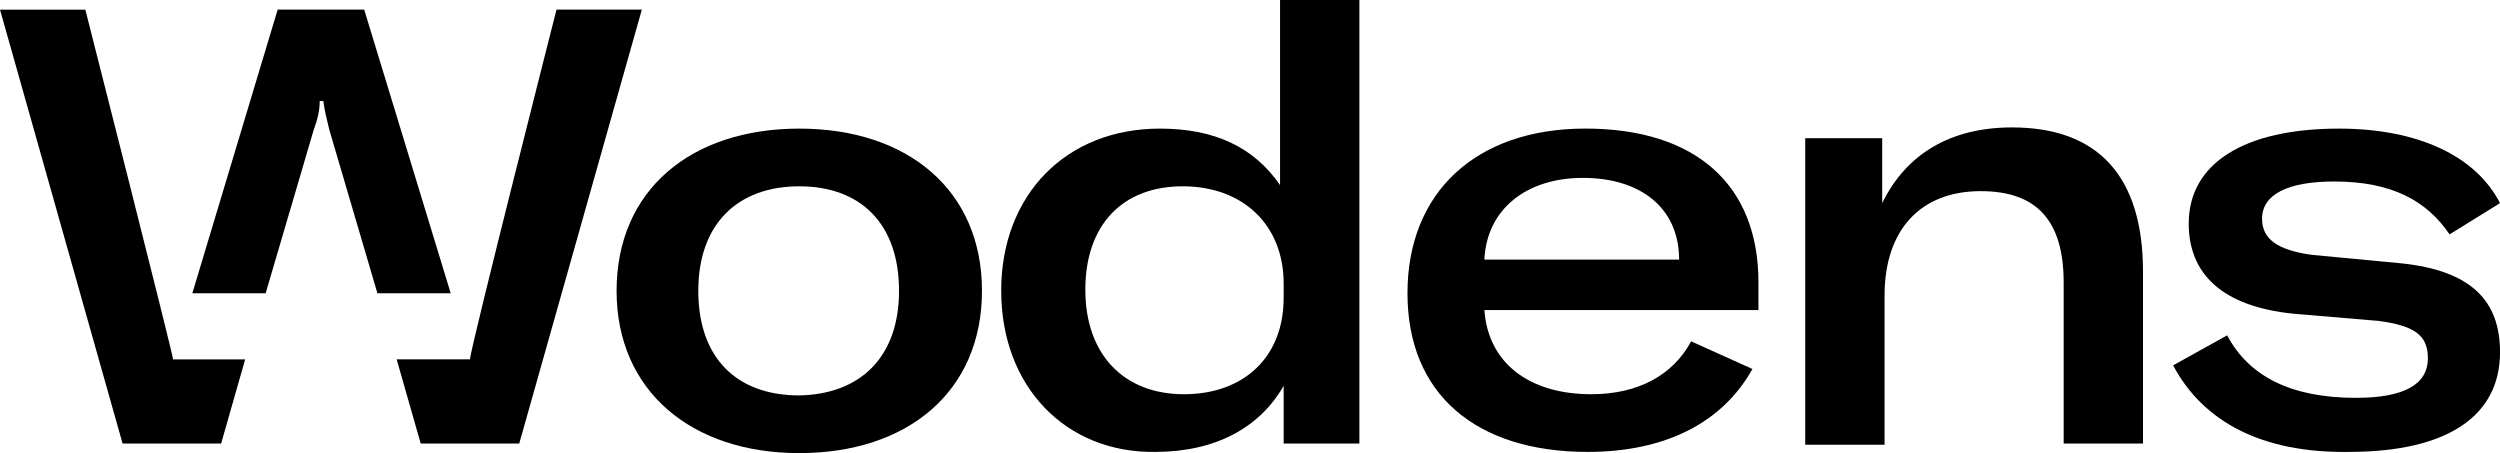 <?xml version="1.0" encoding="UTF-8"?> <svg xmlns="http://www.w3.org/2000/svg" id="Layer_1" viewBox="0 0 900 163.13"><path d="M323.65,104.71c0-24.23-13.85-37.64-35.91-37.64s-36.35,13.41-36.35,37.64,13.85,37.64,36.35,37.64c22.07-.43,35.91-13.85,35.91-37.64M221.97,104.71c0-36.35,26.83-58.41,65.77-58.41s65.77,22.07,65.77,58.41-26.83,58.41-65.77,58.41-65.77-22.5-65.77-58.41"></path><path d="M462.12,107.31v-5.19c0-21.2-14.71-35.05-36.35-35.05s-35.05,13.85-35.05,37.21,13.85,37.64,35.48,37.64,35.91-13.41,35.91-34.62M360.43,104.71c0-34.62,23.37-58.41,57.12-58.41,19.47,0,33.75,6.49,43.27,20.34V0h28.56v159.66h-27.26v-20.77c-8.65,15.14-24.66,23.8-46.3,23.8-32.02.43-55.38-23.37-55.38-57.98"></path><path d="M604.47,92.6c-.43-18.17-14.28-28.56-34.62-28.56s-34.62,11.25-35.48,29.42h70.1v-.87ZM632.6,111.63h-98.22c1.3,18.61,15.58,30.29,38.51,30.29,16.87,0,29.42-6.92,35.91-19.04l22.07,9.95c-10.82,19.47-31.59,29.86-59.28,29.86-40.24,0-64.9-20.77-64.9-57.12s24.66-59.28,64.04-59.28,62.31,19.9,62.31,55.38v9.95s-.43,0-.43,0Z"></path><path d="M649.9,49.76h27.69v23.37c8.65-17.74,24.66-27.26,46.73-27.26,31.15,0,47.16,17.74,47.16,51.92v61.88h-28.56v-57.98c0-22.07-9.52-32.88-29.86-32.88-21.63,0-34.62,13.85-34.62,37.64v53.65h-28.56V49.76h0Z"></path><path d="M782.31,131.54l19.47-10.82c7.79,14.71,22.93,22.5,46.3,22.5,17.31,0,25.96-4.76,25.96-14.28,0-8.22-4.76-11.68-17.74-13.41l-30.72-2.6c-25.53-2.6-37.64-14.28-37.64-32.45,0-21.63,19.9-34.18,54.09-34.18,28.56,0,49.33,9.95,57.98,26.83l-18.17,11.25c-8.22-12.12-20.77-19.04-41.54-19.04-16.87,0-25.96,4.76-25.96,13.41,0,7.36,5.63,11.25,17.74,12.98l32.02,3.03c25.96,2.6,35.91,13.85,35.91,32.02,0,22.5-18.17,35.91-54.52,35.91-31.15.43-52.36-10.82-63.17-31.15"></path><path d="M62.74,129.38h-.43c-.43-3.46-31.59-125.91-31.59-125.91H0l44.13,156.2h35.48l8.65-30.29h-25.53Z"></path><path d="M200.34,3.46s-31.15,122.45-31.15,125.91h-26.39l8.65,30.29h35.48L231.06,3.46h-30.72Z"></path><path d="M95.63,105.58l17.31-58.85c1.3-3.46,2.16-6.92,2.16-10.38h1.3c.43,3.46,1.3,6.92,2.16,10.38l17.31,58.85h26.39L131.11,3.46h-31.15l-30.72,102.12h26.39Z"></path></svg> 